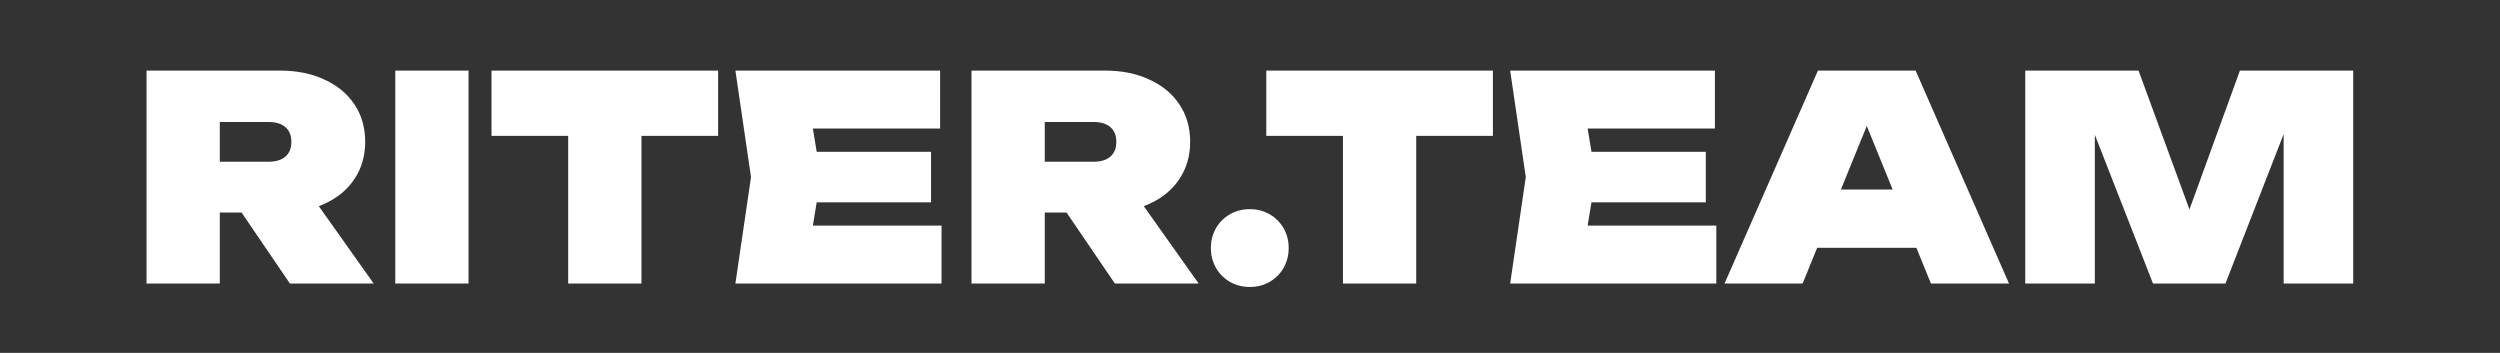 <svg width="1332" height="188" viewBox="0 0 1332 188" fill="none" xmlns="http://www.w3.org/2000/svg">
<rect x="0" y="0" width="1332" height="188" fill="#333333" stroke="none"/>
<g clip-path="url(#clip0_44_735)">
<path d="M105.007 86.174H143.133C146.965 86.174 149.941 85.266 152.059 83.451C154.177 81.635 155.236 79.013 155.236 75.584C155.236 72.154 154.177 69.532 152.059 67.717C149.941 65.901 146.965 64.993 143.133 64.993H99.561L117.111 47.444V151.078H78.078V37.61H149.184C158.262 37.61 166.179 39.224 172.937 42.451C179.796 45.578 185.091 49.965 188.823 55.613C192.655 61.262 194.572 67.918 194.572 75.584C194.572 83.047 192.655 89.654 188.823 95.403C185.091 101.051 179.796 105.439 172.937 108.565C166.179 111.692 158.262 113.255 149.184 113.255H105.007V86.174ZM118.321 97.975H161.439L199.11 151.078H154.48L118.321 97.975ZM210.605 37.61H249.638V151.078H210.605V37.61ZM302.731 54.403H341.764V151.078H302.731V54.403ZM261.882 37.61H382.613V72.407H261.882V37.61ZM496.057 80.879V107.809H410.578V80.879H496.057ZM437.356 94.344L430.397 136.554L415.57 120.215H501.655V151.078H391.818L400.139 94.344L391.818 37.61H500.899V68.473H415.57L430.397 52.134L437.356 94.344ZM544.55 86.174H582.675C586.508 86.174 589.483 85.266 591.601 83.451C593.719 81.635 594.778 79.013 594.778 75.584C594.778 72.154 593.719 69.532 591.601 67.717C589.483 65.901 586.508 64.993 582.675 64.993H539.103L556.653 47.444V151.078H517.62V37.61H588.727C597.804 37.61 605.722 39.224 612.479 42.451C619.338 45.578 624.633 49.965 628.365 55.613C632.198 61.262 634.114 67.918 634.114 75.584C634.114 83.047 632.198 89.654 628.365 95.403C624.633 101.051 619.338 105.439 612.479 108.565C605.722 111.692 597.804 113.255 588.727 113.255H544.55V86.174ZM557.863 97.975H600.981L638.653 151.078H594.022L557.863 97.975ZM665.882 152.894C662.049 152.894 658.519 151.986 655.291 150.17C652.165 148.355 649.694 145.884 647.878 142.757C646.063 139.53 645.155 135.999 645.155 132.167C645.155 128.233 646.063 124.703 647.878 121.576C649.694 118.45 652.165 115.979 655.291 114.163C658.519 112.348 662.049 111.44 665.882 111.44C669.815 111.44 673.345 112.348 676.472 114.163C679.599 115.979 682.07 118.45 683.885 121.576C685.701 124.703 686.609 128.233 686.609 132.167C686.609 135.999 685.701 139.53 683.885 142.757C682.07 145.884 679.599 148.355 676.472 150.17C673.345 151.986 669.815 152.894 665.882 152.894ZM715.531 54.403H754.564V151.078H715.531V54.403ZM674.683 37.61H795.413V72.407H674.683V37.61ZM908.858 80.879V107.809H823.378V80.879H908.858ZM850.157 94.344L843.197 136.554L828.371 120.215H914.456V151.078H804.618L812.939 94.344L804.618 37.61H913.699V68.473H828.371L843.197 52.134L850.157 94.344ZM955.282 132.015V101.001H1032.59V132.015H955.282ZM1020.64 37.61L1070.41 151.078H1028.81L989.625 54.857H999.61L960.426 151.078H918.821L968.595 37.61H1020.64ZM1253.79 37.61V151.078H1216.73V52.285L1223.84 53.193L1185.71 151.078H1147.13L1109.01 53.647L1116.12 52.587V151.078H1079.05V37.61H1139.42L1173.31 130.049H1159.84L1193.43 37.61H1253.79Z" fill="white"/>
</g>
<defs>
<clipPath id="clip0_44_735">
<rect width="1332" height="188" fill="white"/>
</clipPath>
</defs>
</svg>
